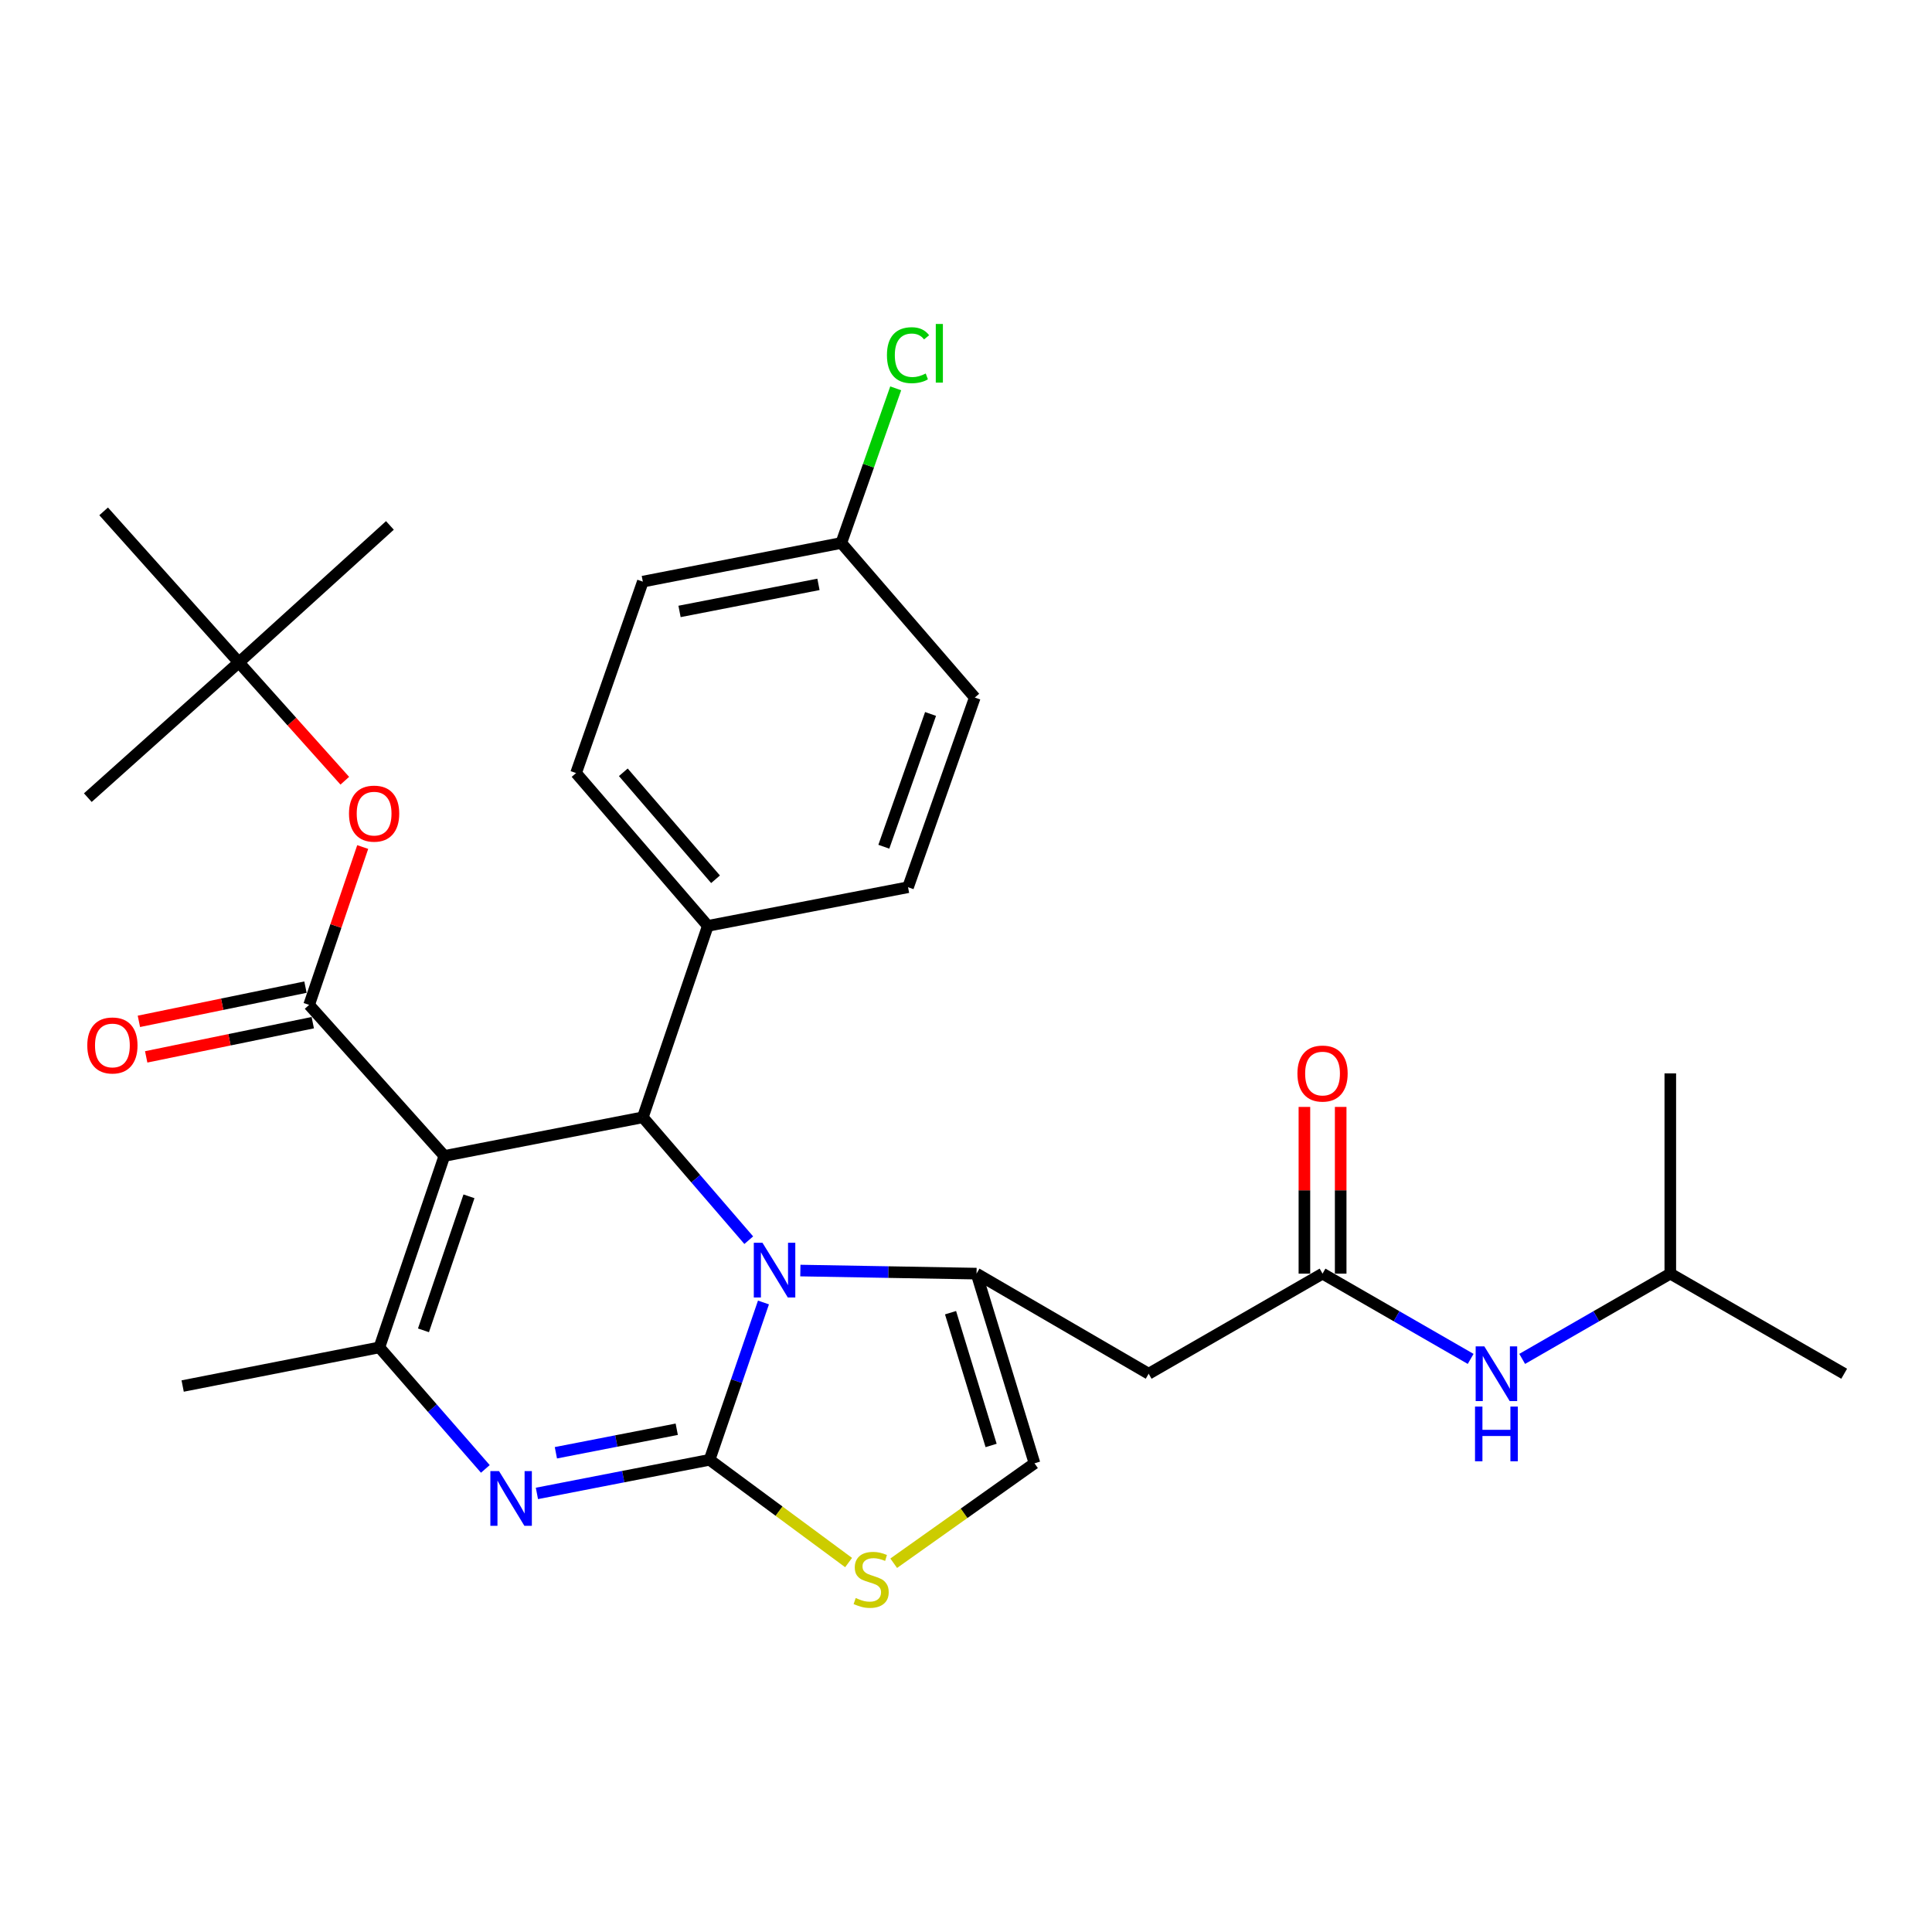 <?xml version='1.0' encoding='iso-8859-1'?>
<svg version='1.1' baseProfile='full'
              xmlns='http://www.w3.org/2000/svg'
                      xmlns:rdkit='http://www.rdkit.org/xml'
                      xmlns:xlink='http://www.w3.org/1999/xlink'
                  xml:space='preserve'
width='1000px' height='1000px' viewBox='0 0 1000 1000'>
<!-- END OF HEADER -->
<rect style='opacity:1.0;fill:#FFFFFF;stroke:none' width='1000' height='1000' x='0' y='0'> </rect>
<path class='bond-0' d='M 864.546,659.231 L 826.214,681.298' style='fill:none;fill-rule:evenodd;stroke:#000000;stroke-width:6px;stroke-linecap:butt;stroke-linejoin:miter;stroke-opacity:1' />
<path class='bond-0' d='M 826.214,681.298 L 787.883,703.365' style='fill:none;fill-rule:evenodd;stroke:#0000FF;stroke-width:6px;stroke-linecap:butt;stroke-linejoin:miter;stroke-opacity:1' />
<path class='bond-1' d='M 864.546,659.231 L 864.546,555.588' style='fill:none;fill-rule:evenodd;stroke:#000000;stroke-width:6px;stroke-linecap:butt;stroke-linejoin:miter;stroke-opacity:1' />
<path class='bond-2' d='M 864.546,659.231 L 954.545,711.043' style='fill:none;fill-rule:evenodd;stroke:#000000;stroke-width:6px;stroke-linecap:butt;stroke-linejoin:miter;stroke-opacity:1' />
<path class='bond-3' d='M 684.547,659.231 L 722.879,681.298' style='fill:none;fill-rule:evenodd;stroke:#000000;stroke-width:6px;stroke-linecap:butt;stroke-linejoin:miter;stroke-opacity:1' />
<path class='bond-3' d='M 722.879,681.298 L 761.21,703.365' style='fill:none;fill-rule:evenodd;stroke:#0000FF;stroke-width:6px;stroke-linecap:butt;stroke-linejoin:miter;stroke-opacity:1' />
<path class='bond-4' d='M 693.935,659.231 L 693.935,616.085' style='fill:none;fill-rule:evenodd;stroke:#000000;stroke-width:6px;stroke-linecap:butt;stroke-linejoin:miter;stroke-opacity:1' />
<path class='bond-4' d='M 693.935,616.085 L 693.935,572.939' style='fill:none;fill-rule:evenodd;stroke:#FF0000;stroke-width:6px;stroke-linecap:butt;stroke-linejoin:miter;stroke-opacity:1' />
<path class='bond-4' d='M 675.159,659.231 L 675.159,616.085' style='fill:none;fill-rule:evenodd;stroke:#000000;stroke-width:6px;stroke-linecap:butt;stroke-linejoin:miter;stroke-opacity:1' />
<path class='bond-4' d='M 675.159,616.085 L 675.159,572.939' style='fill:none;fill-rule:evenodd;stroke:#FF0000;stroke-width:6px;stroke-linecap:butt;stroke-linejoin:miter;stroke-opacity:1' />
<path class='bond-5' d='M 684.547,659.231 L 594.547,711.043' style='fill:none;fill-rule:evenodd;stroke:#000000;stroke-width:6px;stroke-linecap:butt;stroke-linejoin:miter;stroke-opacity:1' />
<path class='bond-6' d='M 277.906,772.99 L 322.59,764.292' style='fill:none;fill-rule:evenodd;stroke:#0000FF;stroke-width:6px;stroke-linecap:butt;stroke-linejoin:miter;stroke-opacity:1' />
<path class='bond-6' d='M 322.59,764.292 L 367.275,755.594' style='fill:none;fill-rule:evenodd;stroke:#000000;stroke-width:6px;stroke-linecap:butt;stroke-linejoin:miter;stroke-opacity:1' />
<path class='bond-6' d='M 287.723,751.951 L 319.003,745.862' style='fill:none;fill-rule:evenodd;stroke:#0000FF;stroke-width:6px;stroke-linecap:butt;stroke-linejoin:miter;stroke-opacity:1' />
<path class='bond-6' d='M 319.003,745.862 L 350.282,739.773' style='fill:none;fill-rule:evenodd;stroke:#000000;stroke-width:6px;stroke-linecap:butt;stroke-linejoin:miter;stroke-opacity:1' />
<path class='bond-7' d='M 251.216,760.303 L 223.789,728.856' style='fill:none;fill-rule:evenodd;stroke:#0000FF;stroke-width:6px;stroke-linecap:butt;stroke-linejoin:miter;stroke-opacity:1' />
<path class='bond-7' d='M 223.789,728.856 L 196.361,697.409' style='fill:none;fill-rule:evenodd;stroke:#000000;stroke-width:6px;stroke-linecap:butt;stroke-linejoin:miter;stroke-opacity:1' />
<path class='bond-8' d='M 332.727,578.317 L 360.141,610.118' style='fill:none;fill-rule:evenodd;stroke:#000000;stroke-width:6px;stroke-linecap:butt;stroke-linejoin:miter;stroke-opacity:1' />
<path class='bond-8' d='M 360.141,610.118 L 387.554,641.919' style='fill:none;fill-rule:evenodd;stroke:#0000FF;stroke-width:6px;stroke-linecap:butt;stroke-linejoin:miter;stroke-opacity:1' />
<path class='bond-9' d='M 332.727,578.317 L 230.002,598.314' style='fill:none;fill-rule:evenodd;stroke:#000000;stroke-width:6px;stroke-linecap:butt;stroke-linejoin:miter;stroke-opacity:1' />
<path class='bond-10' d='M 332.727,578.317 L 366.367,479.232' style='fill:none;fill-rule:evenodd;stroke:#000000;stroke-width:6px;stroke-linecap:butt;stroke-linejoin:miter;stroke-opacity:1' />
<path class='bond-11' d='M 230.002,598.314 L 159.998,520.133' style='fill:none;fill-rule:evenodd;stroke:#000000;stroke-width:6px;stroke-linecap:butt;stroke-linejoin:miter;stroke-opacity:1' />
<path class='bond-12' d='M 230.002,598.314 L 196.361,697.409' style='fill:none;fill-rule:evenodd;stroke:#000000;stroke-width:6px;stroke-linecap:butt;stroke-linejoin:miter;stroke-opacity:1' />
<path class='bond-12' d='M 242.735,619.214 L 219.187,688.581' style='fill:none;fill-rule:evenodd;stroke:#000000;stroke-width:6px;stroke-linecap:butt;stroke-linejoin:miter;stroke-opacity:1' />
<path class='bond-13' d='M 196.361,697.409 L 94.543,717.406' style='fill:none;fill-rule:evenodd;stroke:#000000;stroke-width:6px;stroke-linecap:butt;stroke-linejoin:miter;stroke-opacity:1' />
<path class='bond-14' d='M 395.166,674.161 L 381.22,714.877' style='fill:none;fill-rule:evenodd;stroke:#0000FF;stroke-width:6px;stroke-linecap:butt;stroke-linejoin:miter;stroke-opacity:1' />
<path class='bond-14' d='M 381.22,714.877 L 367.275,755.594' style='fill:none;fill-rule:evenodd;stroke:#000000;stroke-width:6px;stroke-linecap:butt;stroke-linejoin:miter;stroke-opacity:1' />
<path class='bond-15' d='M 414.259,657.639 L 459.857,658.435' style='fill:none;fill-rule:evenodd;stroke:#0000FF;stroke-width:6px;stroke-linecap:butt;stroke-linejoin:miter;stroke-opacity:1' />
<path class='bond-15' d='M 459.857,658.435 L 505.455,659.231' style='fill:none;fill-rule:evenodd;stroke:#000000;stroke-width:6px;stroke-linecap:butt;stroke-linejoin:miter;stroke-opacity:1' />
<path class='bond-16' d='M 367.275,755.594 L 403.253,782.185' style='fill:none;fill-rule:evenodd;stroke:#000000;stroke-width:6px;stroke-linecap:butt;stroke-linejoin:miter;stroke-opacity:1' />
<path class='bond-16' d='M 403.253,782.185 L 439.231,808.776' style='fill:none;fill-rule:evenodd;stroke:#CCCC00;stroke-width:6px;stroke-linecap:butt;stroke-linejoin:miter;stroke-opacity:1' />
<path class='bond-17' d='M 462.583,809.125 L 499.019,783.267' style='fill:none;fill-rule:evenodd;stroke:#CCCC00;stroke-width:6px;stroke-linecap:butt;stroke-linejoin:miter;stroke-opacity:1' />
<path class='bond-17' d='M 499.019,783.267 L 535.455,757.409' style='fill:none;fill-rule:evenodd;stroke:#000000;stroke-width:6px;stroke-linecap:butt;stroke-linejoin:miter;stroke-opacity:1' />
<path class='bond-18' d='M 535.455,757.409 L 505.455,659.231' style='fill:none;fill-rule:evenodd;stroke:#000000;stroke-width:6px;stroke-linecap:butt;stroke-linejoin:miter;stroke-opacity:1' />
<path class='bond-18' d='M 512.999,748.169 L 491.999,679.445' style='fill:none;fill-rule:evenodd;stroke:#000000;stroke-width:6px;stroke-linecap:butt;stroke-linejoin:miter;stroke-opacity:1' />
<path class='bond-19' d='M 505.455,659.231 L 594.547,711.043' style='fill:none;fill-rule:evenodd;stroke:#000000;stroke-width:6px;stroke-linecap:butt;stroke-linejoin:miter;stroke-opacity:1' />
<path class='bond-20' d='M 435.452,281.042 L 332.727,301.048' style='fill:none;fill-rule:evenodd;stroke:#000000;stroke-width:6px;stroke-linecap:butt;stroke-linejoin:miter;stroke-opacity:1' />
<path class='bond-20' d='M 423.633,302.472 L 351.725,316.477' style='fill:none;fill-rule:evenodd;stroke:#000000;stroke-width:6px;stroke-linecap:butt;stroke-linejoin:miter;stroke-opacity:1' />
<path class='bond-21' d='M 435.452,281.042 L 449.534,241.024' style='fill:none;fill-rule:evenodd;stroke:#000000;stroke-width:6px;stroke-linecap:butt;stroke-linejoin:miter;stroke-opacity:1' />
<path class='bond-21' d='M 449.534,241.024 L 463.616,201.006' style='fill:none;fill-rule:evenodd;stroke:#00CC00;stroke-width:6px;stroke-linecap:butt;stroke-linejoin:miter;stroke-opacity:1' />
<path class='bond-22' d='M 435.452,281.042 L 504.548,361.048' style='fill:none;fill-rule:evenodd;stroke:#000000;stroke-width:6px;stroke-linecap:butt;stroke-linejoin:miter;stroke-opacity:1' />
<path class='bond-23' d='M 159.998,520.133 L 173.869,479.278' style='fill:none;fill-rule:evenodd;stroke:#000000;stroke-width:6px;stroke-linecap:butt;stroke-linejoin:miter;stroke-opacity:1' />
<path class='bond-23' d='M 173.869,479.278 L 187.739,438.424' style='fill:none;fill-rule:evenodd;stroke:#FF0000;stroke-width:6px;stroke-linecap:butt;stroke-linejoin:miter;stroke-opacity:1' />
<path class='bond-24' d='M 158.109,510.937 L 115,519.792' style='fill:none;fill-rule:evenodd;stroke:#000000;stroke-width:6px;stroke-linecap:butt;stroke-linejoin:miter;stroke-opacity:1' />
<path class='bond-24' d='M 115,519.792 L 71.89,528.647' style='fill:none;fill-rule:evenodd;stroke:#FF0000;stroke-width:6px;stroke-linecap:butt;stroke-linejoin:miter;stroke-opacity:1' />
<path class='bond-24' d='M 161.887,529.329 L 118.778,538.184' style='fill:none;fill-rule:evenodd;stroke:#000000;stroke-width:6px;stroke-linecap:butt;stroke-linejoin:miter;stroke-opacity:1' />
<path class='bond-24' d='M 118.778,538.184 L 75.668,547.039' style='fill:none;fill-rule:evenodd;stroke:#FF0000;stroke-width:6px;stroke-linecap:butt;stroke-linejoin:miter;stroke-opacity:1' />
<path class='bond-25' d='M 178.468,404.104 L 151.052,373.485' style='fill:none;fill-rule:evenodd;stroke:#FF0000;stroke-width:6px;stroke-linecap:butt;stroke-linejoin:miter;stroke-opacity:1' />
<path class='bond-25' d='M 151.052,373.485 L 123.636,342.867' style='fill:none;fill-rule:evenodd;stroke:#000000;stroke-width:6px;stroke-linecap:butt;stroke-linejoin:miter;stroke-opacity:1' />
<path class='bond-26' d='M 366.367,479.232 L 470,459.226' style='fill:none;fill-rule:evenodd;stroke:#000000;stroke-width:6px;stroke-linecap:butt;stroke-linejoin:miter;stroke-opacity:1' />
<path class='bond-27' d='M 366.367,479.232 L 298.179,400.133' style='fill:none;fill-rule:evenodd;stroke:#000000;stroke-width:6px;stroke-linecap:butt;stroke-linejoin:miter;stroke-opacity:1' />
<path class='bond-27' d='M 370.36,455.108 L 322.629,399.739' style='fill:none;fill-rule:evenodd;stroke:#000000;stroke-width:6px;stroke-linecap:butt;stroke-linejoin:miter;stroke-opacity:1' />
<path class='bond-28' d='M 123.636,342.867 L 53.643,264.686' style='fill:none;fill-rule:evenodd;stroke:#000000;stroke-width:6px;stroke-linecap:butt;stroke-linejoin:miter;stroke-opacity:1' />
<path class='bond-29' d='M 123.636,342.867 L 45.455,412.859' style='fill:none;fill-rule:evenodd;stroke:#000000;stroke-width:6px;stroke-linecap:butt;stroke-linejoin:miter;stroke-opacity:1' />
<path class='bond-30' d='M 123.636,342.867 L 201.817,271.956' style='fill:none;fill-rule:evenodd;stroke:#000000;stroke-width:6px;stroke-linecap:butt;stroke-linejoin:miter;stroke-opacity:1' />
<path class='bond-31' d='M 504.548,361.048 L 470,459.226' style='fill:none;fill-rule:evenodd;stroke:#000000;stroke-width:6px;stroke-linecap:butt;stroke-linejoin:miter;stroke-opacity:1' />
<path class='bond-31' d='M 481.654,369.542 L 457.471,438.266' style='fill:none;fill-rule:evenodd;stroke:#000000;stroke-width:6px;stroke-linecap:butt;stroke-linejoin:miter;stroke-opacity:1' />
<path class='bond-32' d='M 332.727,301.048 L 298.179,400.133' style='fill:none;fill-rule:evenodd;stroke:#000000;stroke-width:6px;stroke-linecap:butt;stroke-linejoin:miter;stroke-opacity:1' />
<path  class='atom-2' d='M 768.286 696.883
L 777.566 711.883
Q 778.486 713.363, 779.966 716.043
Q 781.446 718.723, 781.526 718.883
L 781.526 696.883
L 785.286 696.883
L 785.286 725.203
L 781.406 725.203
L 771.446 708.803
Q 770.286 706.883, 769.046 704.683
Q 767.846 702.483, 767.486 701.803
L 767.486 725.203
L 763.806 725.203
L 763.806 696.883
L 768.286 696.883
' fill='#0000FF'/>
<path  class='atom-2' d='M 763.466 728.035
L 767.306 728.035
L 767.306 740.075
L 781.786 740.075
L 781.786 728.035
L 785.626 728.035
L 785.626 756.355
L 781.786 756.355
L 781.786 743.275
L 767.306 743.275
L 767.306 756.355
L 763.466 756.355
L 763.466 728.035
' fill='#0000FF'/>
<path  class='atom-3' d='M 671.547 555.668
Q 671.547 548.868, 674.907 545.068
Q 678.267 541.268, 684.547 541.268
Q 690.827 541.268, 694.187 545.068
Q 697.547 548.868, 697.547 555.668
Q 697.547 562.548, 694.147 566.468
Q 690.747 570.348, 684.547 570.348
Q 678.307 570.348, 674.907 566.468
Q 671.547 562.588, 671.547 555.668
M 684.547 567.148
Q 688.867 567.148, 691.187 564.268
Q 693.547 561.348, 693.547 555.668
Q 693.547 550.108, 691.187 547.308
Q 688.867 544.468, 684.547 544.468
Q 680.227 544.468, 677.867 547.268
Q 675.547 550.068, 675.547 555.668
Q 675.547 561.388, 677.867 564.268
Q 680.227 567.148, 684.547 567.148
' fill='#FF0000'/>
<path  class='atom-5' d='M 258.289 761.43
L 267.569 776.43
Q 268.489 777.91, 269.969 780.59
Q 271.449 783.27, 271.529 783.43
L 271.529 761.43
L 275.289 761.43
L 275.289 789.75
L 271.409 789.75
L 261.449 773.35
Q 260.289 771.43, 259.049 769.23
Q 257.849 767.03, 257.489 766.35
L 257.489 789.75
L 253.809 789.75
L 253.809 761.43
L 258.289 761.43
' fill='#0000FF'/>
<path  class='atom-9' d='M 394.645 643.246
L 403.925 658.246
Q 404.845 659.726, 406.325 662.406
Q 407.805 665.086, 407.885 665.246
L 407.885 643.246
L 411.645 643.246
L 411.645 671.566
L 407.765 671.566
L 397.805 655.166
Q 396.645 653.246, 395.405 651.046
Q 394.205 648.846, 393.845 648.166
L 393.845 671.566
L 390.165 671.566
L 390.165 643.246
L 394.645 643.246
' fill='#0000FF'/>
<path  class='atom-11' d='M 442.911 827.129
Q 443.231 827.249, 444.551 827.809
Q 445.871 828.369, 447.311 828.729
Q 448.791 829.049, 450.231 829.049
Q 452.911 829.049, 454.471 827.769
Q 456.031 826.449, 456.031 824.169
Q 456.031 822.609, 455.231 821.649
Q 454.471 820.689, 453.271 820.169
Q 452.071 819.649, 450.071 819.049
Q 447.551 818.289, 446.031 817.569
Q 444.551 816.849, 443.471 815.329
Q 442.431 813.809, 442.431 811.249
Q 442.431 807.689, 444.831 805.489
Q 447.271 803.289, 452.071 803.289
Q 455.351 803.289, 459.071 804.849
L 458.151 807.929
Q 454.751 806.529, 452.191 806.529
Q 449.431 806.529, 447.911 807.689
Q 446.391 808.809, 446.431 810.769
Q 446.431 812.289, 447.191 813.209
Q 447.991 814.129, 449.111 814.649
Q 450.271 815.169, 452.191 815.769
Q 454.751 816.569, 456.271 817.369
Q 457.791 818.169, 458.871 819.809
Q 459.991 821.409, 459.991 824.169
Q 459.991 828.089, 457.351 830.209
Q 454.751 832.289, 450.391 832.289
Q 447.871 832.289, 445.951 831.729
Q 444.071 831.209, 441.831 830.289
L 442.911 827.129
' fill='#CCCC00'/>
<path  class='atom-17' d='M 180.639 421.128
Q 180.639 414.328, 183.999 410.528
Q 187.359 406.728, 193.639 406.728
Q 199.919 406.728, 203.279 410.528
Q 206.639 414.328, 206.639 421.128
Q 206.639 428.008, 203.239 431.928
Q 199.839 435.808, 193.639 435.808
Q 187.399 435.808, 183.999 431.928
Q 180.639 428.048, 180.639 421.128
M 193.639 432.608
Q 197.959 432.608, 200.279 429.728
Q 202.639 426.808, 202.639 421.128
Q 202.639 415.568, 200.279 412.768
Q 197.959 409.928, 193.639 409.928
Q 189.319 409.928, 186.959 412.728
Q 184.639 415.528, 184.639 421.128
Q 184.639 426.848, 186.959 429.728
Q 189.319 432.608, 193.639 432.608
' fill='#FF0000'/>
<path  class='atom-18' d='M 45.181 541.127
Q 45.181 534.327, 48.541 530.527
Q 51.901 526.727, 58.181 526.727
Q 64.46 526.727, 67.82 530.527
Q 71.18 534.327, 71.18 541.127
Q 71.18 548.007, 67.781 551.927
Q 64.38 555.807, 58.181 555.807
Q 51.941 555.807, 48.541 551.927
Q 45.181 548.047, 45.181 541.127
M 58.181 552.607
Q 62.501 552.607, 64.82 549.727
Q 67.18 546.807, 67.18 541.127
Q 67.18 535.567, 64.82 532.767
Q 62.501 529.927, 58.181 529.927
Q 53.861 529.927, 51.501 532.727
Q 49.181 535.527, 49.181 541.127
Q 49.181 546.847, 51.501 549.727
Q 53.861 552.607, 58.181 552.607
' fill='#FF0000'/>
<path  class='atom-20' d='M 459.08 183.844
Q 459.08 176.804, 462.36 173.124
Q 465.68 169.404, 471.96 169.404
Q 477.8 169.404, 480.92 173.524
L 478.28 175.684
Q 476 172.684, 471.96 172.684
Q 467.68 172.684, 465.4 175.564
Q 463.16 178.404, 463.16 183.844
Q 463.16 189.444, 465.48 192.324
Q 467.84 195.204, 472.4 195.204
Q 475.52 195.204, 479.16 193.324
L 480.28 196.324
Q 478.8 197.284, 476.56 197.844
Q 474.32 198.404, 471.84 198.404
Q 465.68 198.404, 462.36 194.644
Q 459.08 190.884, 459.08 183.844
' fill='#00CC00'/>
<path  class='atom-20' d='M 484.36 167.684
L 488.04 167.684
L 488.04 198.044
L 484.36 198.044
L 484.36 167.684
' fill='#00CC00'/>
</svg>

